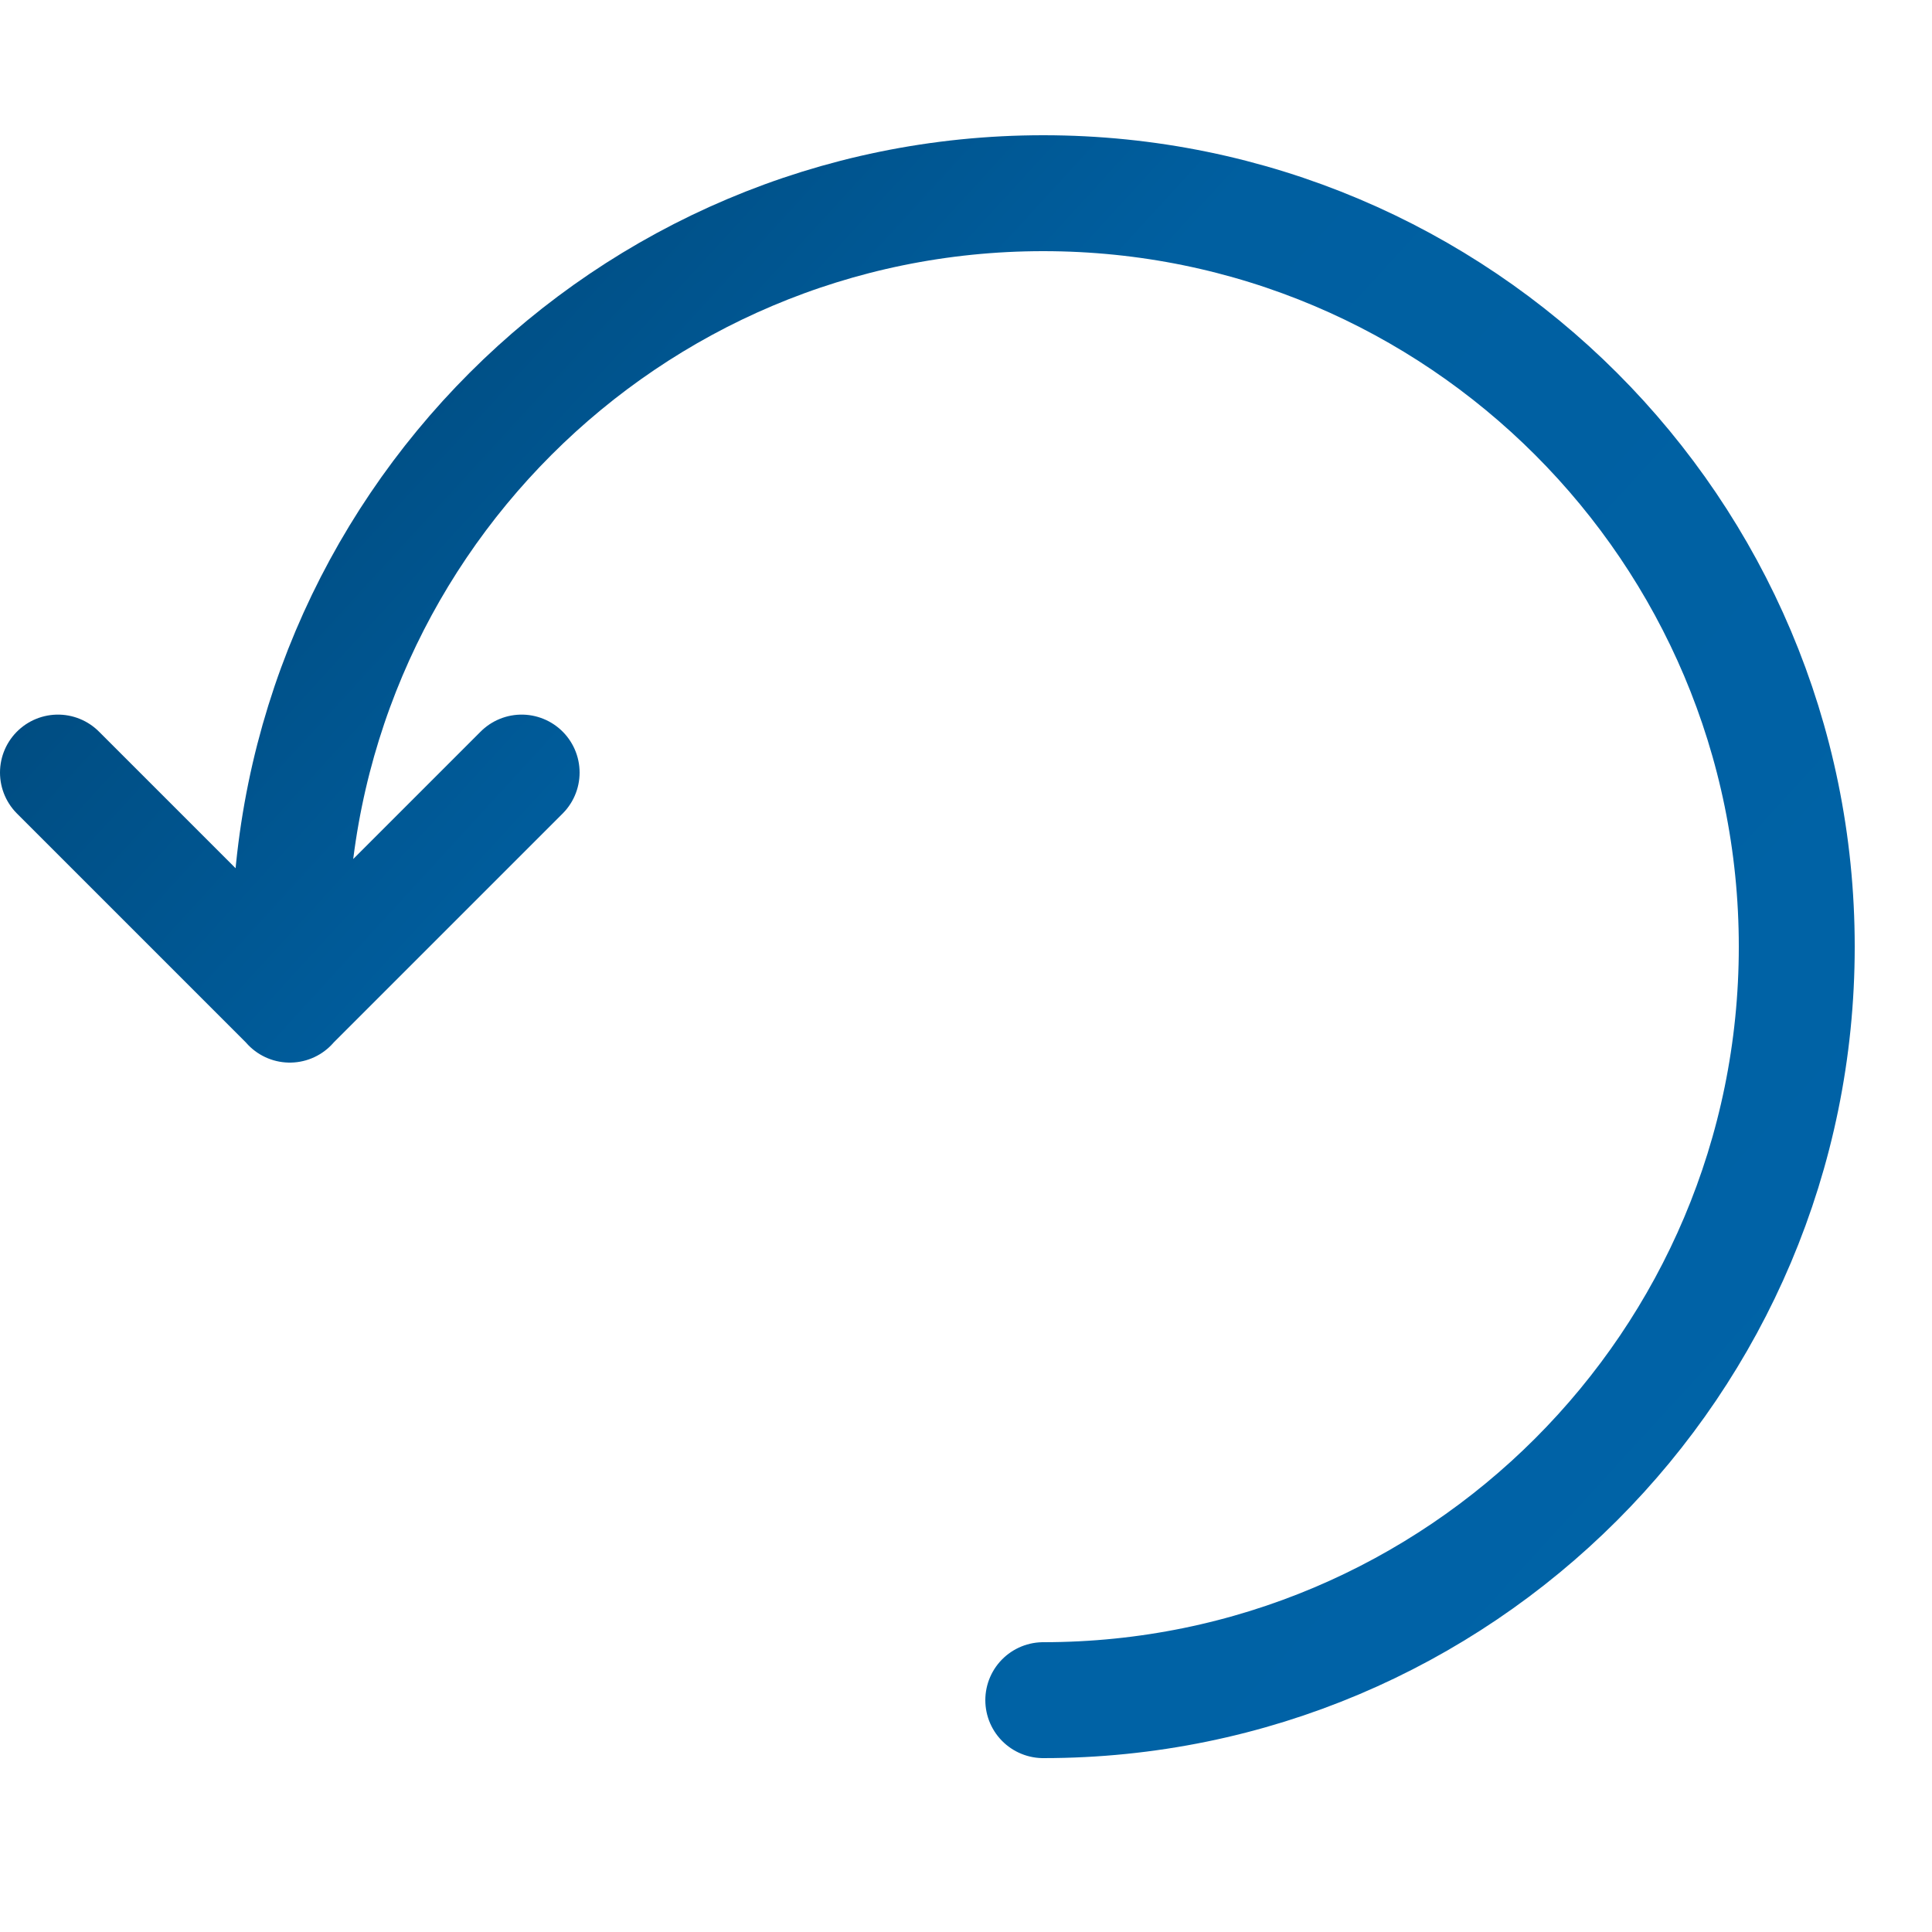 <?xml version="1.0" encoding="UTF-8"?>
<svg width="25px" height="25px" viewBox="0 0 25 25" version="1.1" xmlns="http://www.w3.org/2000/svg" xmlns:xlink="http://www.w3.org/1999/xlink">
    <title>icon/synchronize-arrow-1</title>
    <defs>
        <linearGradient x1="100%" y1="87.556%" x2="3.864%" y2="12.444%" id="linearGradient-1">
            <stop stop-color="#0063A7" offset="0%"></stop>
            <stop stop-color="#005FA0" offset="65.497%"></stop>
            <stop stop-color="#00487A" offset="100%"></stop>
        </linearGradient>
    </defs>
    <g id="icon/synchronize-arrow-1" stroke="none" stroke-width="1" fill="none" fill-rule="evenodd" stroke-linecap="round" stroke-linejoin="round">
        <path d="M13.5,22 C18.885,22 23.25,17.635 23.25,12.25 C23.25,6.865 18.885,2.5 13.5,2.5 C8.115,2.5 3.75,6.865 3.75,12.25 L3.75,13 M0.75,9.997 L3.75,12.997 L6.75,9.997" id="Combined-Shape" stroke="url(#linearGradient-1)" stroke-width="1.5"></path>
    </g>
</svg>